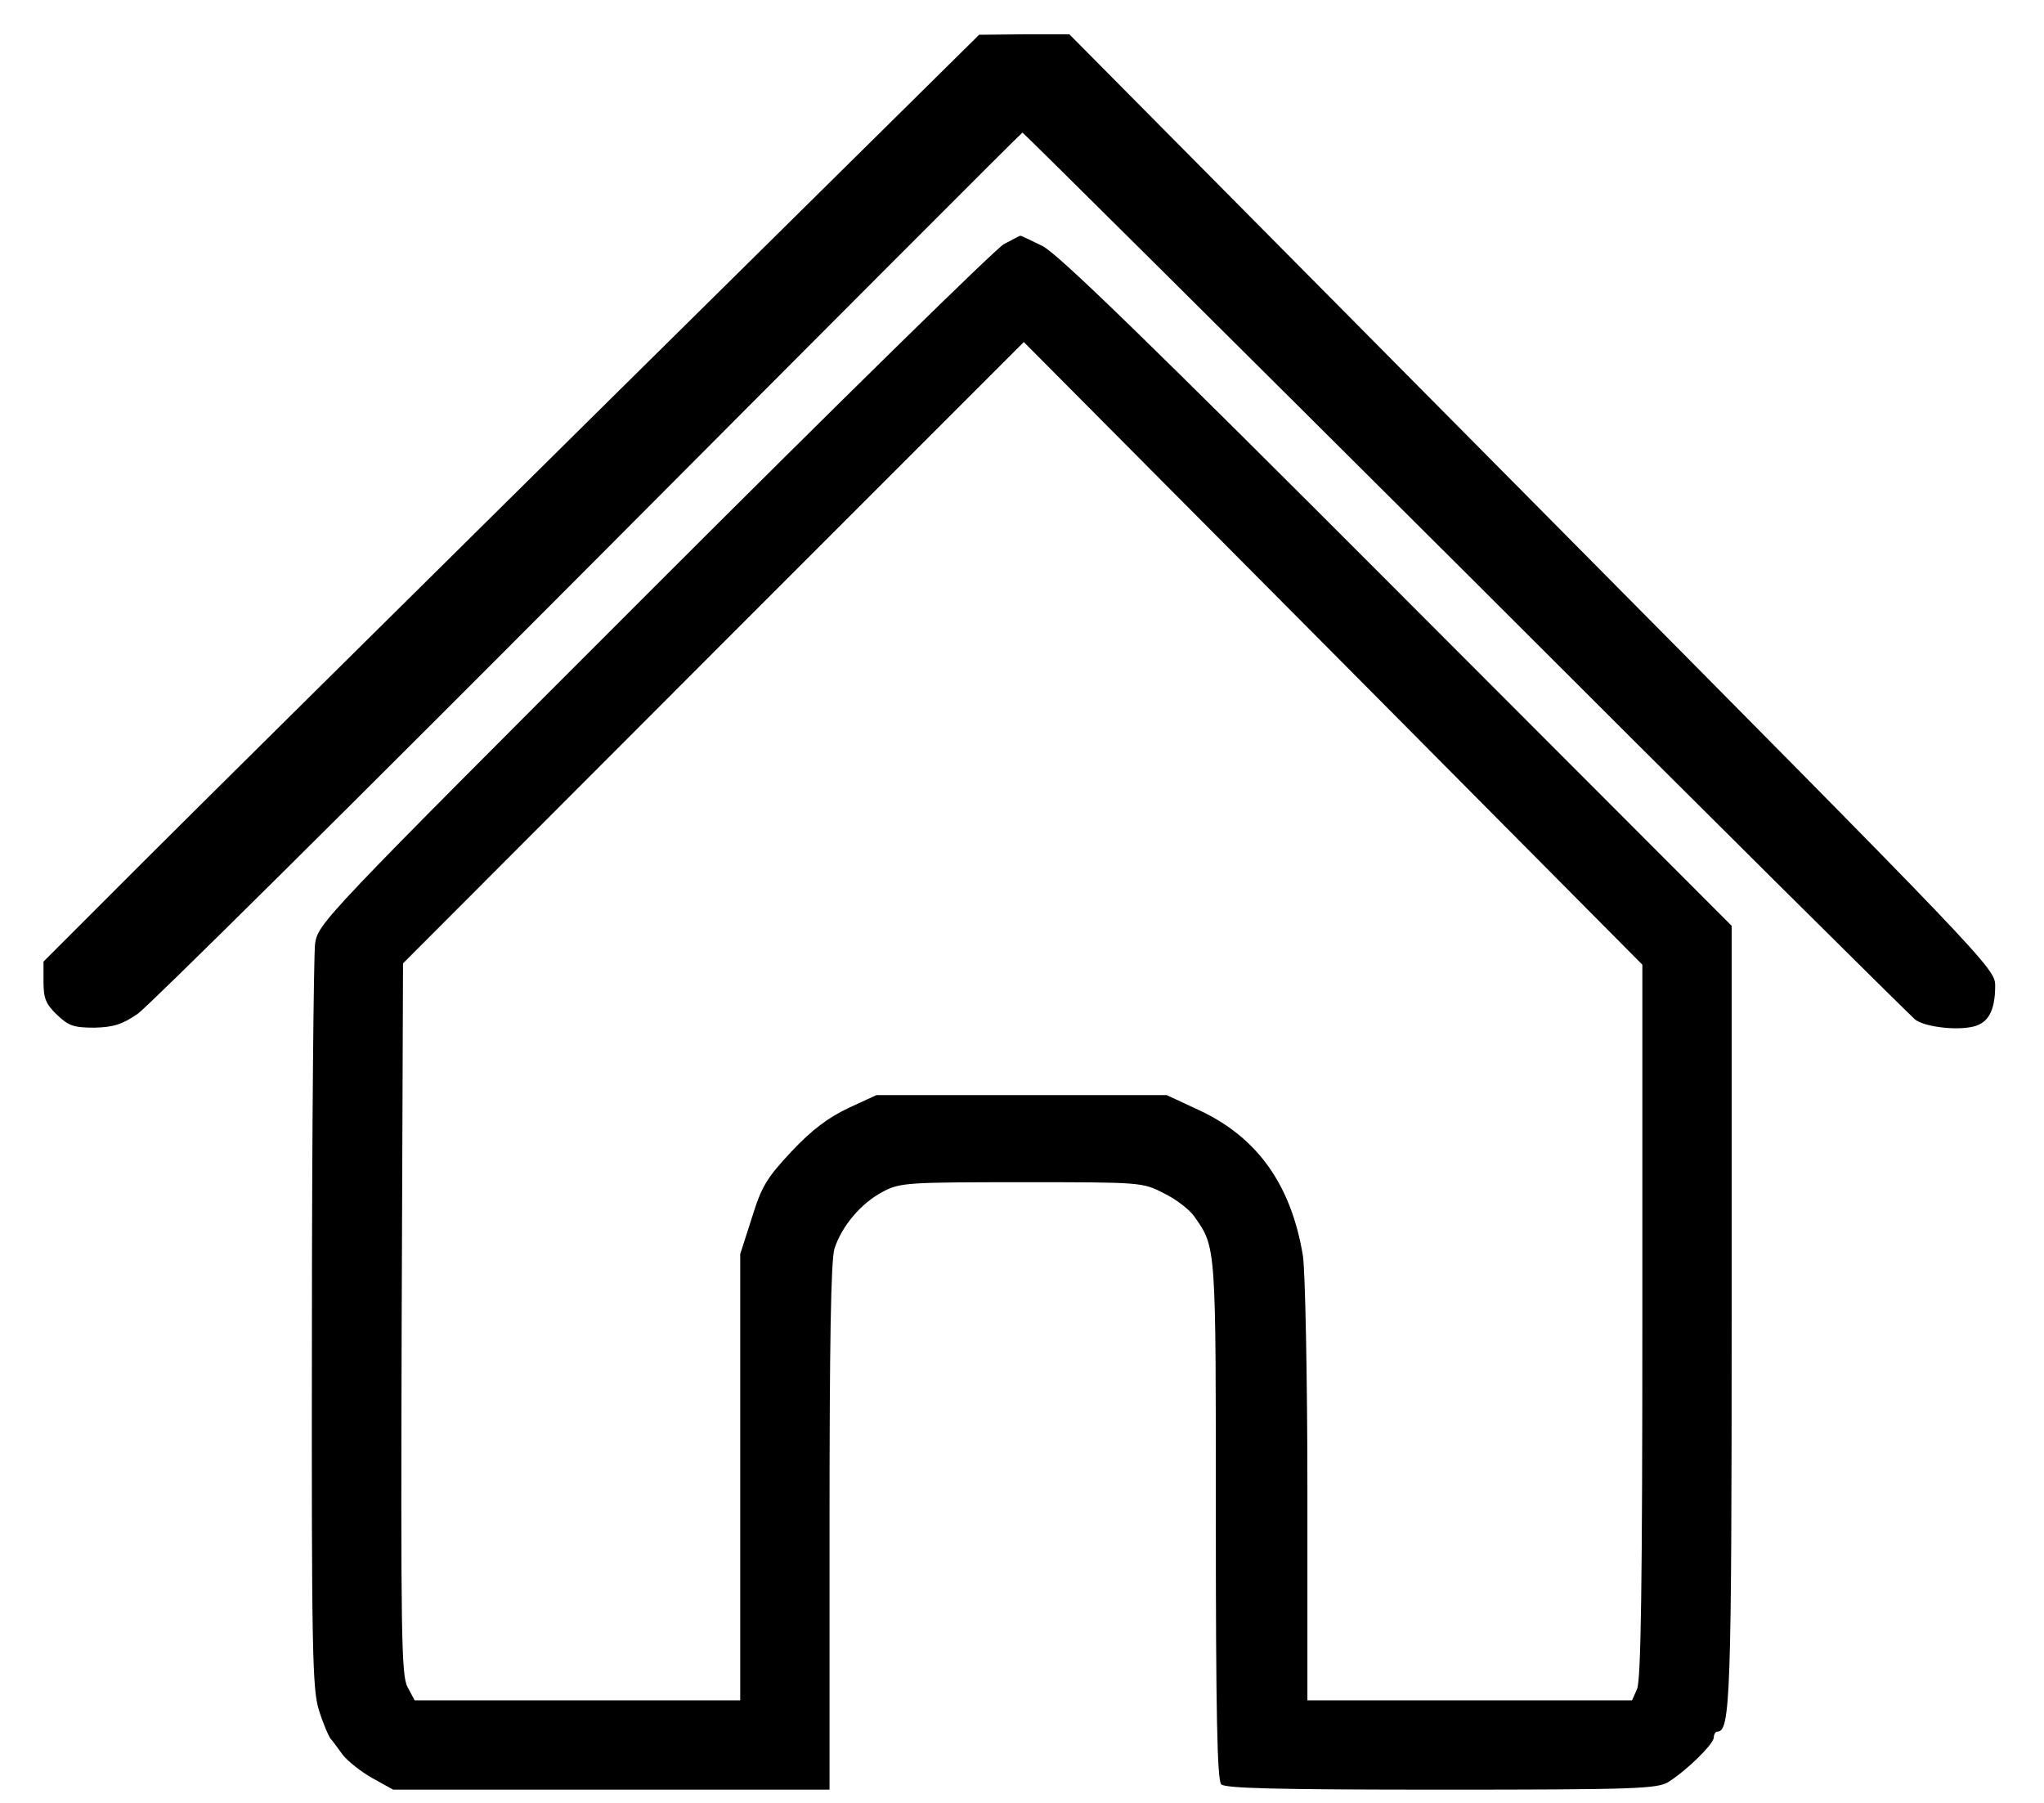 <?xml version="1.0" encoding="UTF-8" standalone="no"?>
<svg
   xmlns:dc="http://purl.org/dc/elements/1.1/"
   xmlns:cc="http://creativecommons.org/ns#"
   xmlns:rdf="http://www.w3.org/1999/02/22-rdf-syntax-ns#"
   xmlns:svg="http://www.w3.org/2000/svg"
   xmlns="http://www.w3.org/2000/svg"
   xmlns:sodipodi="http://sodipodi.sourceforge.net/DTD/sodipodi-0.dtd"
   xmlns:inkscape="http://www.inkscape.org/namespaces/inkscape"
   version="1.0"
   width="984pt"
   height="868pt"
   viewBox="0 0 984 868"
   preserveAspectRatio="xMidYMid meet"
   id="svg10"
   sodipodi:docname="Picto Accueil.svg"
   inkscape:version="1.0.2 (394de47547, 2021-03-26)">
  <defs
     id="defs14" />
  <sodipodi:namedview
     pagecolor="#ffffff"
     bordercolor="#666666"
     borderopacity="1"
     objecttolerance="10"
     gridtolerance="10"
     guidetolerance="10"
     inkscape:pageopacity="0"
     inkscape:pageshadow="2"
     inkscape:window-width="2560"
     inkscape:window-height="1356"
     id="namedview12"
     showgrid="false"
     inkscape:zoom="0.43548387"
     inkscape:cx="465.90743"
     inkscape:cy="593.72"
     inkscape:window-x="0"
     inkscape:window-y="27"
     inkscape:window-maximized="1"
     inkscape:current-layer="svg10" />
  <g
     transform="matrix(0.215,0,0,-0.215,-568.156,1398.965)"
     fill="#000000"
     stroke="none"
     id="g8">
    <path
       d="M 4005,5609 C 3549,5158 3077,4691 2958,4572 l -218,-218 v -45 c 0,-37 5,-50 30,-74 26,-25 38,-29 84,-29 42,1 62,7 97,31 24,17 479,468 1011,1002 532,534 968,971 970,971 2,0 449,-444 994,-987 544,-544 997,-993 1005,-999 20,-15 83,-24 123,-17 39,6 56,34 56,93 0,39 -14,53 -1037,1085 L 5037,6430 h -101 l -101,-1 z"
       id="path4" />
    <path
       d="m 4890,5960 c -19,-11 -372,-357 -785,-770 -747,-747 -750,-750 -757,-797 -3,-27 -7,-412 -7,-856 -1,-734 1,-813 16,-860 9,-29 21,-56 25,-62 5,-5 17,-22 28,-37 11,-14 41,-38 66,-52 l 47,-26 h 488 489 v 586 c 0,411 3,598 11,625 16,50 59,102 109,128 38,20 55,21 311,21 267,0 270,0 318,-25 27,-13 58,-37 68,-52 49,-70 48,-62 48,-678 0,-432 3,-583 12,-593 9,-9 121,-12 493,-12 433,0 483,2 508,17 40,25 102,85 102,100 0,7 4,13 8,13 29,0 32,76 32,935 v 869 l -747,748 c -561,562 -760,755 -796,774 -27,13 -49,24 -50,23 -1,0 -18,-9 -37,-19 z M 6320,3549 c 0,-584 -3,-805 -12,-824 l -11,-25 h -364 -363 v 468 c 0,257 -5,494 -10,527 -26,158 -101,265 -232,326 l -73,34 h -325 -325 l -63,-29 c -44,-21 -81,-48 -127,-97 -56,-60 -67,-78 -89,-149 l -26,-81 v -500 -499 h -365 -364 l -16,30 c -14,26 -15,124 -13,825 l 3,795 695,696 695,695 693,-697 692,-697 z"
       id="path6" />
  </g>
</svg>
